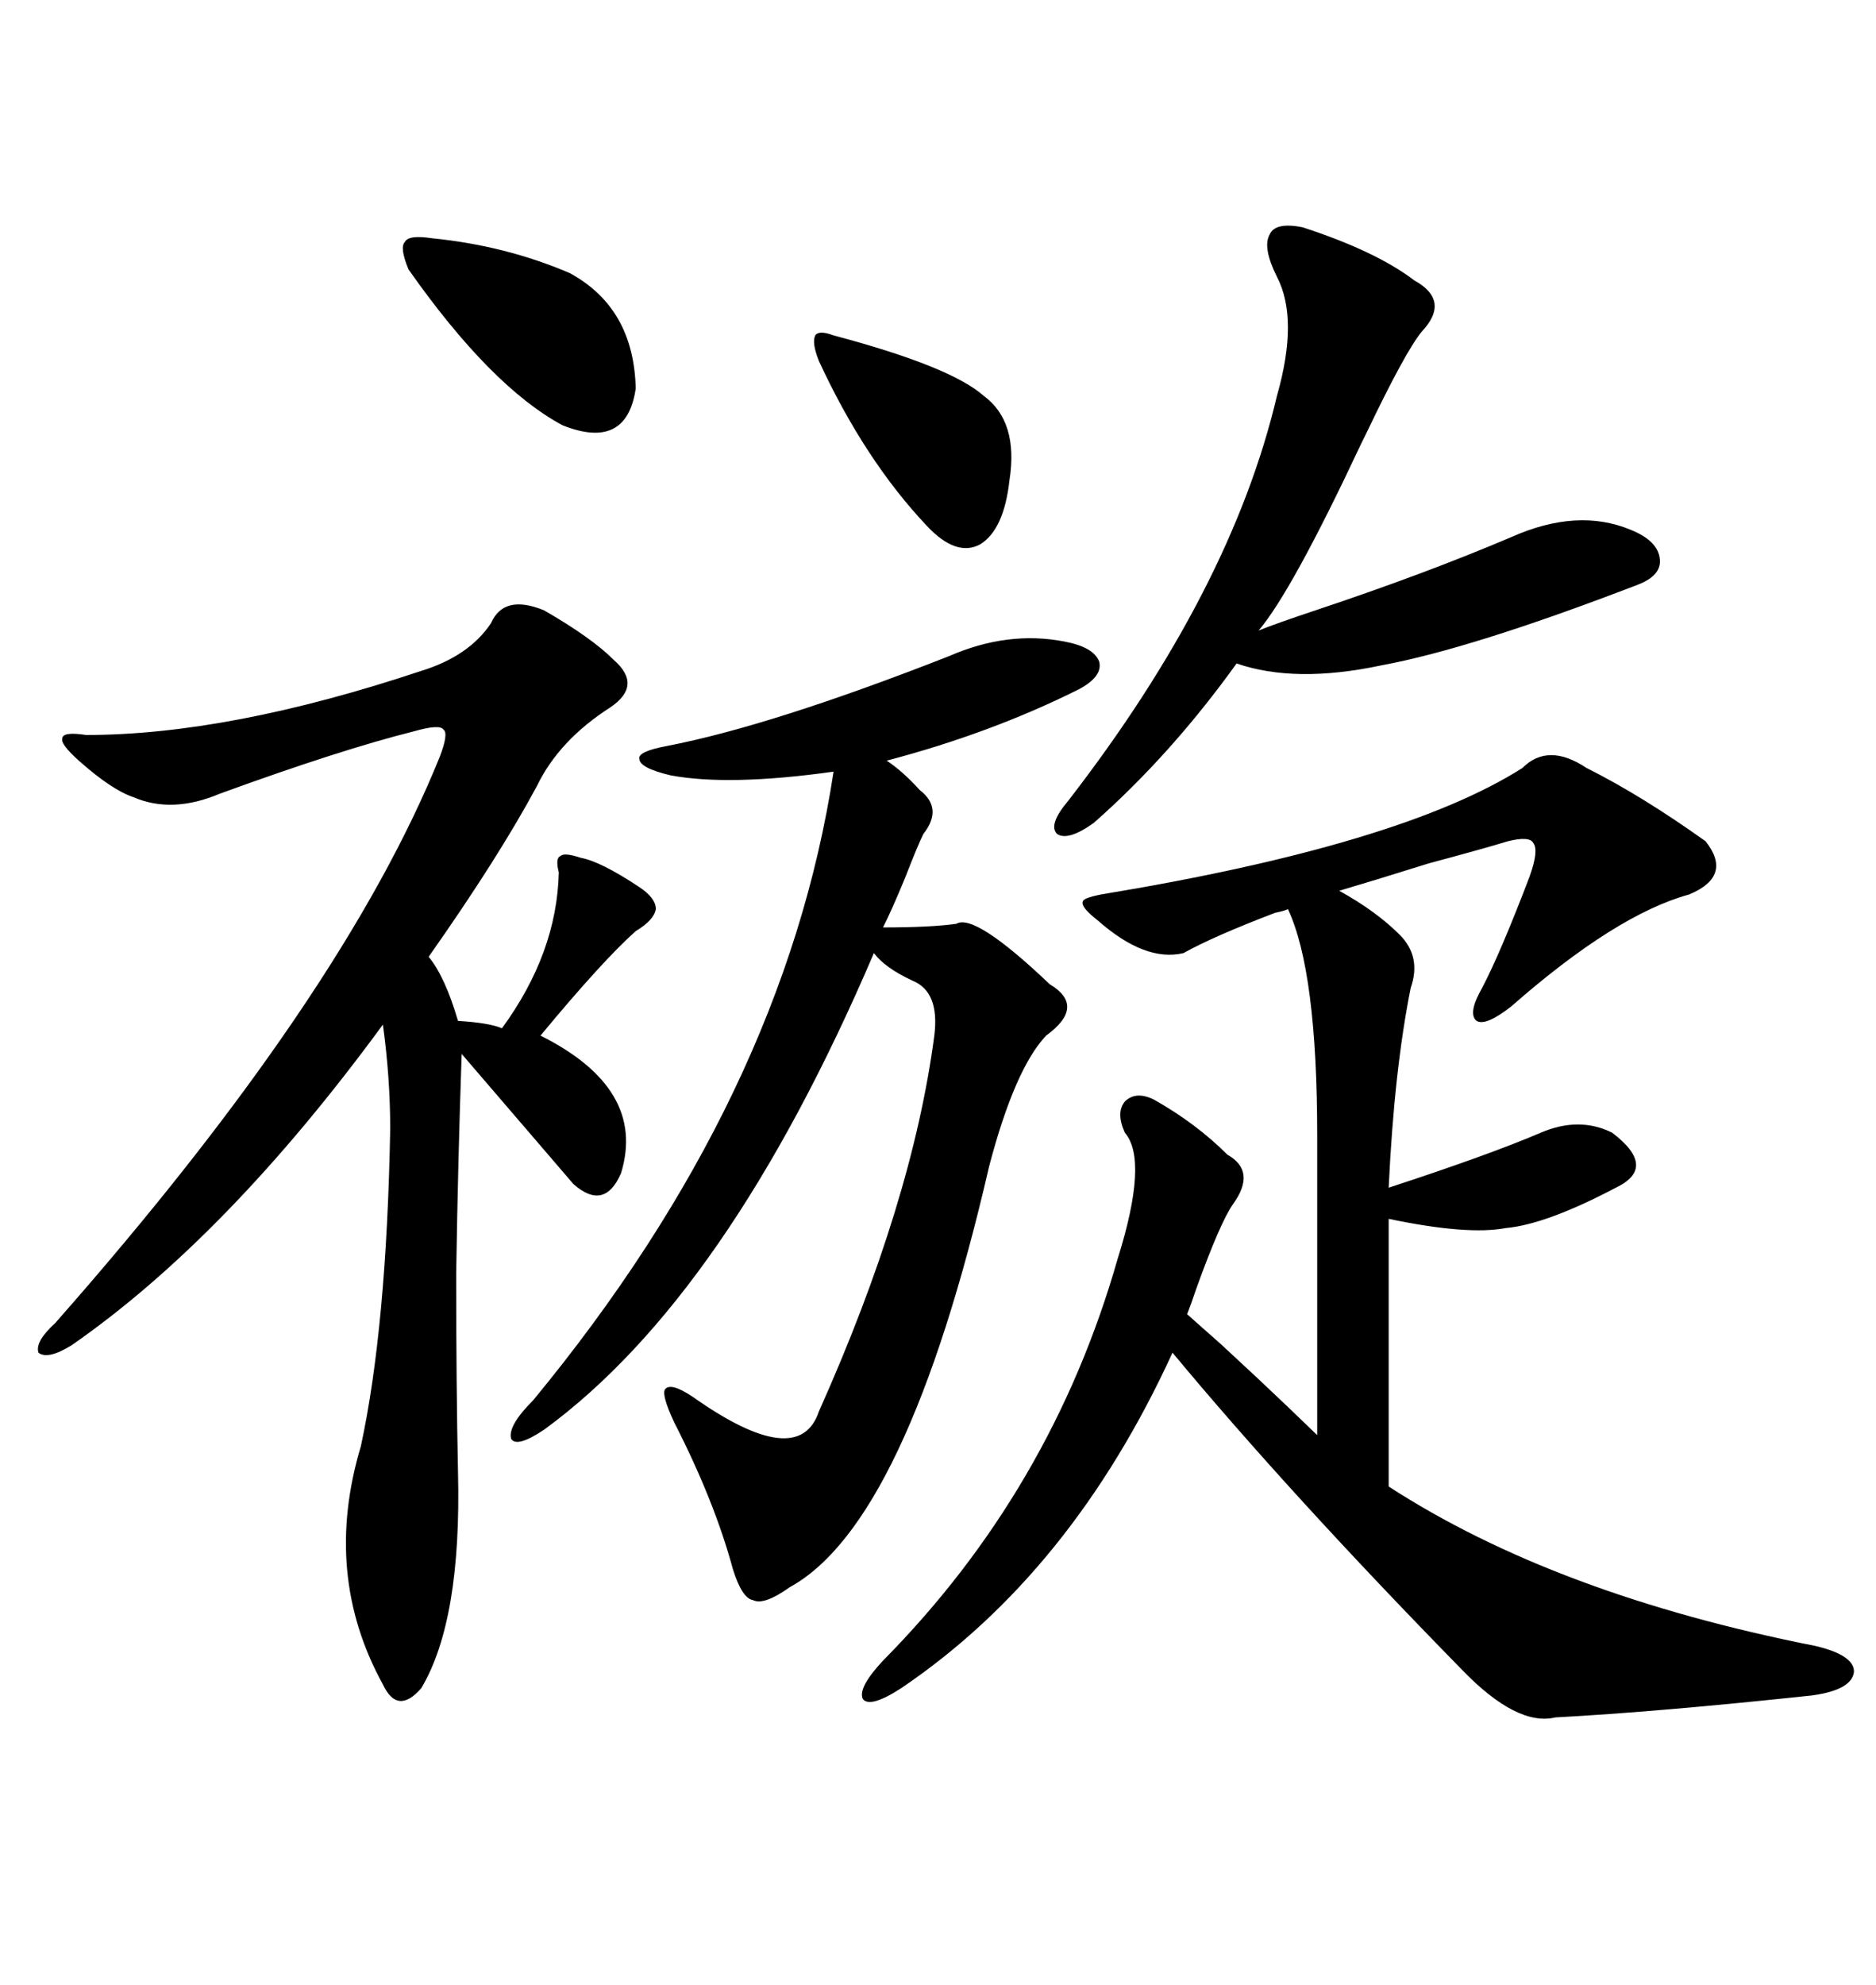 <svg xmlns="http://www.w3.org/2000/svg" xmlns:xlink="http://www.w3.org/1999/xlink" width="300" height="317.285"><path d="M243.46 122.75L243.46 122.75Q247.56 118.65 253.71 122.75L253.71 122.75Q262.50 127.15 272.75 134.47L272.75 134.47Q277.15 140.04 270.12 142.97L270.12 142.97Q258.40 146.19 241.70 160.84L241.70 160.84Q237.60 164.06 236.13 163.18L236.13 163.18Q234.67 162.01 237.01 157.91L237.01 157.91Q239.94 152.34 244.63 140.04L244.63 140.04Q246.09 135.94 245.21 134.77L245.21 134.77Q244.63 133.59 241.11 134.47L241.11 134.47Q237.30 135.64 228.52 137.99L228.52 137.99Q219.14 140.92 214.16 142.38L214.16 142.38Q220.02 145.61 223.83 149.41L223.83 149.41Q227.34 152.93 225.59 157.91L225.59 157.91Q222.95 171.09 222.07 189.84L222.07 189.84Q238.18 184.57 246.39 181.05L246.39 181.05Q252.54 178.42 257.81 181.05L257.81 181.05Q265.14 186.62 258.40 189.84L258.40 189.84Q247.27 195.70 240.82 196.29L240.82 196.29Q234.67 197.46 222.07 194.82L222.07 194.82L222.07 237.60Q248.73 254.88 290.33 263.09L290.33 263.09Q296.48 264.55 296.48 267.19L296.48 267.19Q296.19 270.12 289.75 271.00L289.75 271.00Q265.14 273.63 248.73 274.51L248.73 274.51Q242.58 275.98 233.79 266.89L233.79 266.89Q206.25 238.77 187.50 216.21L187.50 216.21Q171.39 251.37 144.14 269.82L144.14 269.82Q139.16 273.05 137.99 271.58L137.99 271.58Q137.11 269.82 141.21 265.43L141.21 265.43Q168.16 238.18 178.71 201.27L178.71 201.27Q183.69 185.45 179.88 181.05L179.88 181.05Q178.42 177.83 179.88 176.07L179.88 176.07Q181.64 174.32 184.57 175.78L184.57 175.78Q191.31 179.59 196.29 184.57L196.29 184.57Q200.98 187.21 197.17 192.48L197.17 192.48Q195.12 195.41 191.31 205.96L191.31 205.96Q190.43 208.59 189.84 210.06L189.84 210.06Q200.98 220.02 191.89 211.82L191.89 211.82Q200.98 220.02 210.64 229.39L210.64 229.39L210.64 181.64Q210.64 155.27 205.96 145.31L205.96 145.31Q205.37 145.61 203.91 145.90L203.91 145.90Q193.95 149.71 189.26 152.34L189.26 152.34Q183.11 153.81 175.49 147.07L175.49 147.07Q172.85 145.02 173.14 144.14L173.14 144.14Q173.14 143.55 176.07 142.97L176.07 142.97Q224.12 135.06 243.46 122.75ZM87.01 97.56L87.01 97.56Q94.63 101.95 98.14 105.47L98.14 105.47Q102.83 109.57 97.56 113.09L97.56 113.09Q89.36 118.36 85.84 125.68L85.84 125.68Q79.69 137.11 68.55 152.93L68.55 152.93Q71.19 156.15 73.24 163.18L73.24 163.18Q78.22 163.48 80.27 164.36L80.27 164.36Q89.06 152.34 89.36 139.45L89.36 139.45Q88.77 137.11 89.65 136.82L89.65 136.82Q90.23 136.23 92.87 137.11L92.87 137.11Q96.09 137.70 102.25 141.80L102.25 141.80Q104.88 143.55 104.88 145.31L104.88 145.31Q104.59 147.07 101.66 148.83L101.66 148.83Q96.39 153.52 86.43 165.53L86.43 165.53Q103.42 174.02 99.32 187.50L99.32 187.50Q96.68 193.65 91.70 189.26L91.70 189.26Q80.86 176.66 73.83 168.46L73.83 168.46Q73.24 185.16 72.95 203.61L72.95 203.61Q72.95 221.48 73.24 235.25L73.24 235.25Q73.83 258.98 67.38 269.82L67.38 269.82Q63.57 274.22 61.23 269.24L61.23 269.24Q51.56 251.66 57.71 231.15L57.71 231.15Q61.82 212.11 62.40 180.47L62.40 180.47Q62.40 172.27 61.23 163.77L61.23 163.77Q36.33 197.75 11.43 215.04L11.43 215.04Q7.62 217.38 6.15 216.21L6.15 216.21Q5.57 214.45 8.79 211.52L8.79 211.52Q54.79 159.38 70.31 121.00L70.31 121.00Q71.78 117.19 70.90 116.60L70.90 116.60Q70.31 115.72 66.21 116.89L66.21 116.89Q54.49 119.82 35.16 126.86L35.16 126.86Q27.54 130.08 21.39 127.44L21.39 127.44Q17.87 126.27 12.60 121.58L12.60 121.58Q9.67 118.95 9.96 118.07L9.96 118.07Q9.96 116.89 13.77 117.48L13.77 117.48Q36.62 117.48 67.38 107.23L67.38 107.23Q75 104.88 78.52 99.61L78.52 99.61Q80.57 94.92 87.01 97.56ZM158.20 186.33L158.20 186.33Q145.02 243.46 126.27 253.71L126.27 253.71Q122.17 256.64 120.41 255.76L120.41 255.76Q118.65 255.47 117.19 250.78L117.19 250.78Q114.26 239.94 107.81 227.34L107.81 227.34Q105.76 222.95 106.35 222.07L106.35 222.07Q107.23 220.90 110.74 223.24L110.74 223.24Q127.73 235.25 130.96 225.59L130.96 225.59Q145.90 192.19 149.41 165.53L149.41 165.53Q150.29 158.50 145.90 156.74L145.90 156.74Q141.50 154.69 139.75 152.34L139.75 152.34Q116.31 207.13 87.01 228.52L87.01 228.52Q82.62 231.45 81.74 229.98L81.74 229.98Q81.15 227.93 85.25 223.83L85.25 223.83Q125.39 175.20 133.30 123.34L133.30 123.34Q116.60 125.68 107.23 123.93L107.23 123.93Q102.25 122.75 102.25 121.29L102.25 121.29Q101.95 120.12 106.64 119.24L106.64 119.24Q123.34 116.02 151.76 104.88L151.76 104.88Q161.13 100.78 170.21 102.54L170.21 102.54Q174.90 103.42 175.78 105.76L175.78 105.76Q176.37 108.11 172.56 110.16L172.56 110.16Q158.50 117.19 141.80 121.58L141.80 121.58Q144.43 123.34 147.07 126.27L147.07 126.27Q150.88 129.20 147.66 133.30L147.66 133.30Q146.78 135.06 144.73 140.33L144.73 140.33Q142.68 145.31 141.21 148.24L141.21 148.24Q148.83 148.24 152.93 147.66L152.93 147.66Q155.86 145.90 167.87 157.32L167.87 157.32Q173.73 160.84 167.29 165.53L167.29 165.53Q162.30 170.80 158.20 186.33ZM208.30 36.33L208.30 36.33Q220.02 40.14 226.17 44.82L226.17 44.82Q232.03 48.05 227.34 53.03L227.34 53.03Q224.71 56.25 218.55 69.14L218.55 69.14Q218.26 69.73 217.68 70.90L217.68 70.90Q206.54 94.63 201.27 100.78L201.27 100.78Q204.20 99.61 210.35 97.56L210.35 97.56Q227.93 91.70 241.70 85.84L241.70 85.84Q252.25 81.15 260.74 84.67L260.74 84.67Q265.14 86.43 265.43 89.36L265.43 89.36Q265.72 91.99 261.91 93.46L261.91 93.46Q235.25 103.71 220.90 106.35L220.90 106.35Q207.13 109.28 197.75 106.05L197.75 106.05Q187.21 120.70 174.90 131.54L174.90 131.54Q170.80 134.47 169.04 133.30L169.04 133.30Q167.58 131.84 170.80 128.03L170.80 128.03Q196.88 94.34 204.20 63.28L204.20 63.28Q207.71 50.98 204.20 44.24L204.20 44.24Q201.86 39.55 203.03 37.50L203.03 37.50Q203.91 35.45 208.30 36.33ZM69.14 38.09L69.14 38.09Q80.86 39.26 91.11 43.65L91.11 43.65Q101.37 49.22 101.66 62.11L101.66 62.11Q100.20 72.07 89.94 67.97L89.94 67.97Q78.52 61.82 65.33 43.07L65.33 43.07Q63.87 39.55 64.75 38.67L64.75 38.67Q65.33 37.50 69.14 38.09ZM133.30 53.61L133.30 53.61Q152.05 58.59 157.32 63.28L157.32 63.28Q162.89 67.38 161.43 76.76L161.43 76.76Q160.55 84.67 156.74 87.01L156.74 87.01Q152.93 89.06 148.24 84.08L148.24 84.08Q138.28 73.54 130.96 57.71L130.96 57.71Q129.79 54.79 130.37 53.61L130.37 53.61Q130.96 52.73 133.30 53.61Z"/></svg>